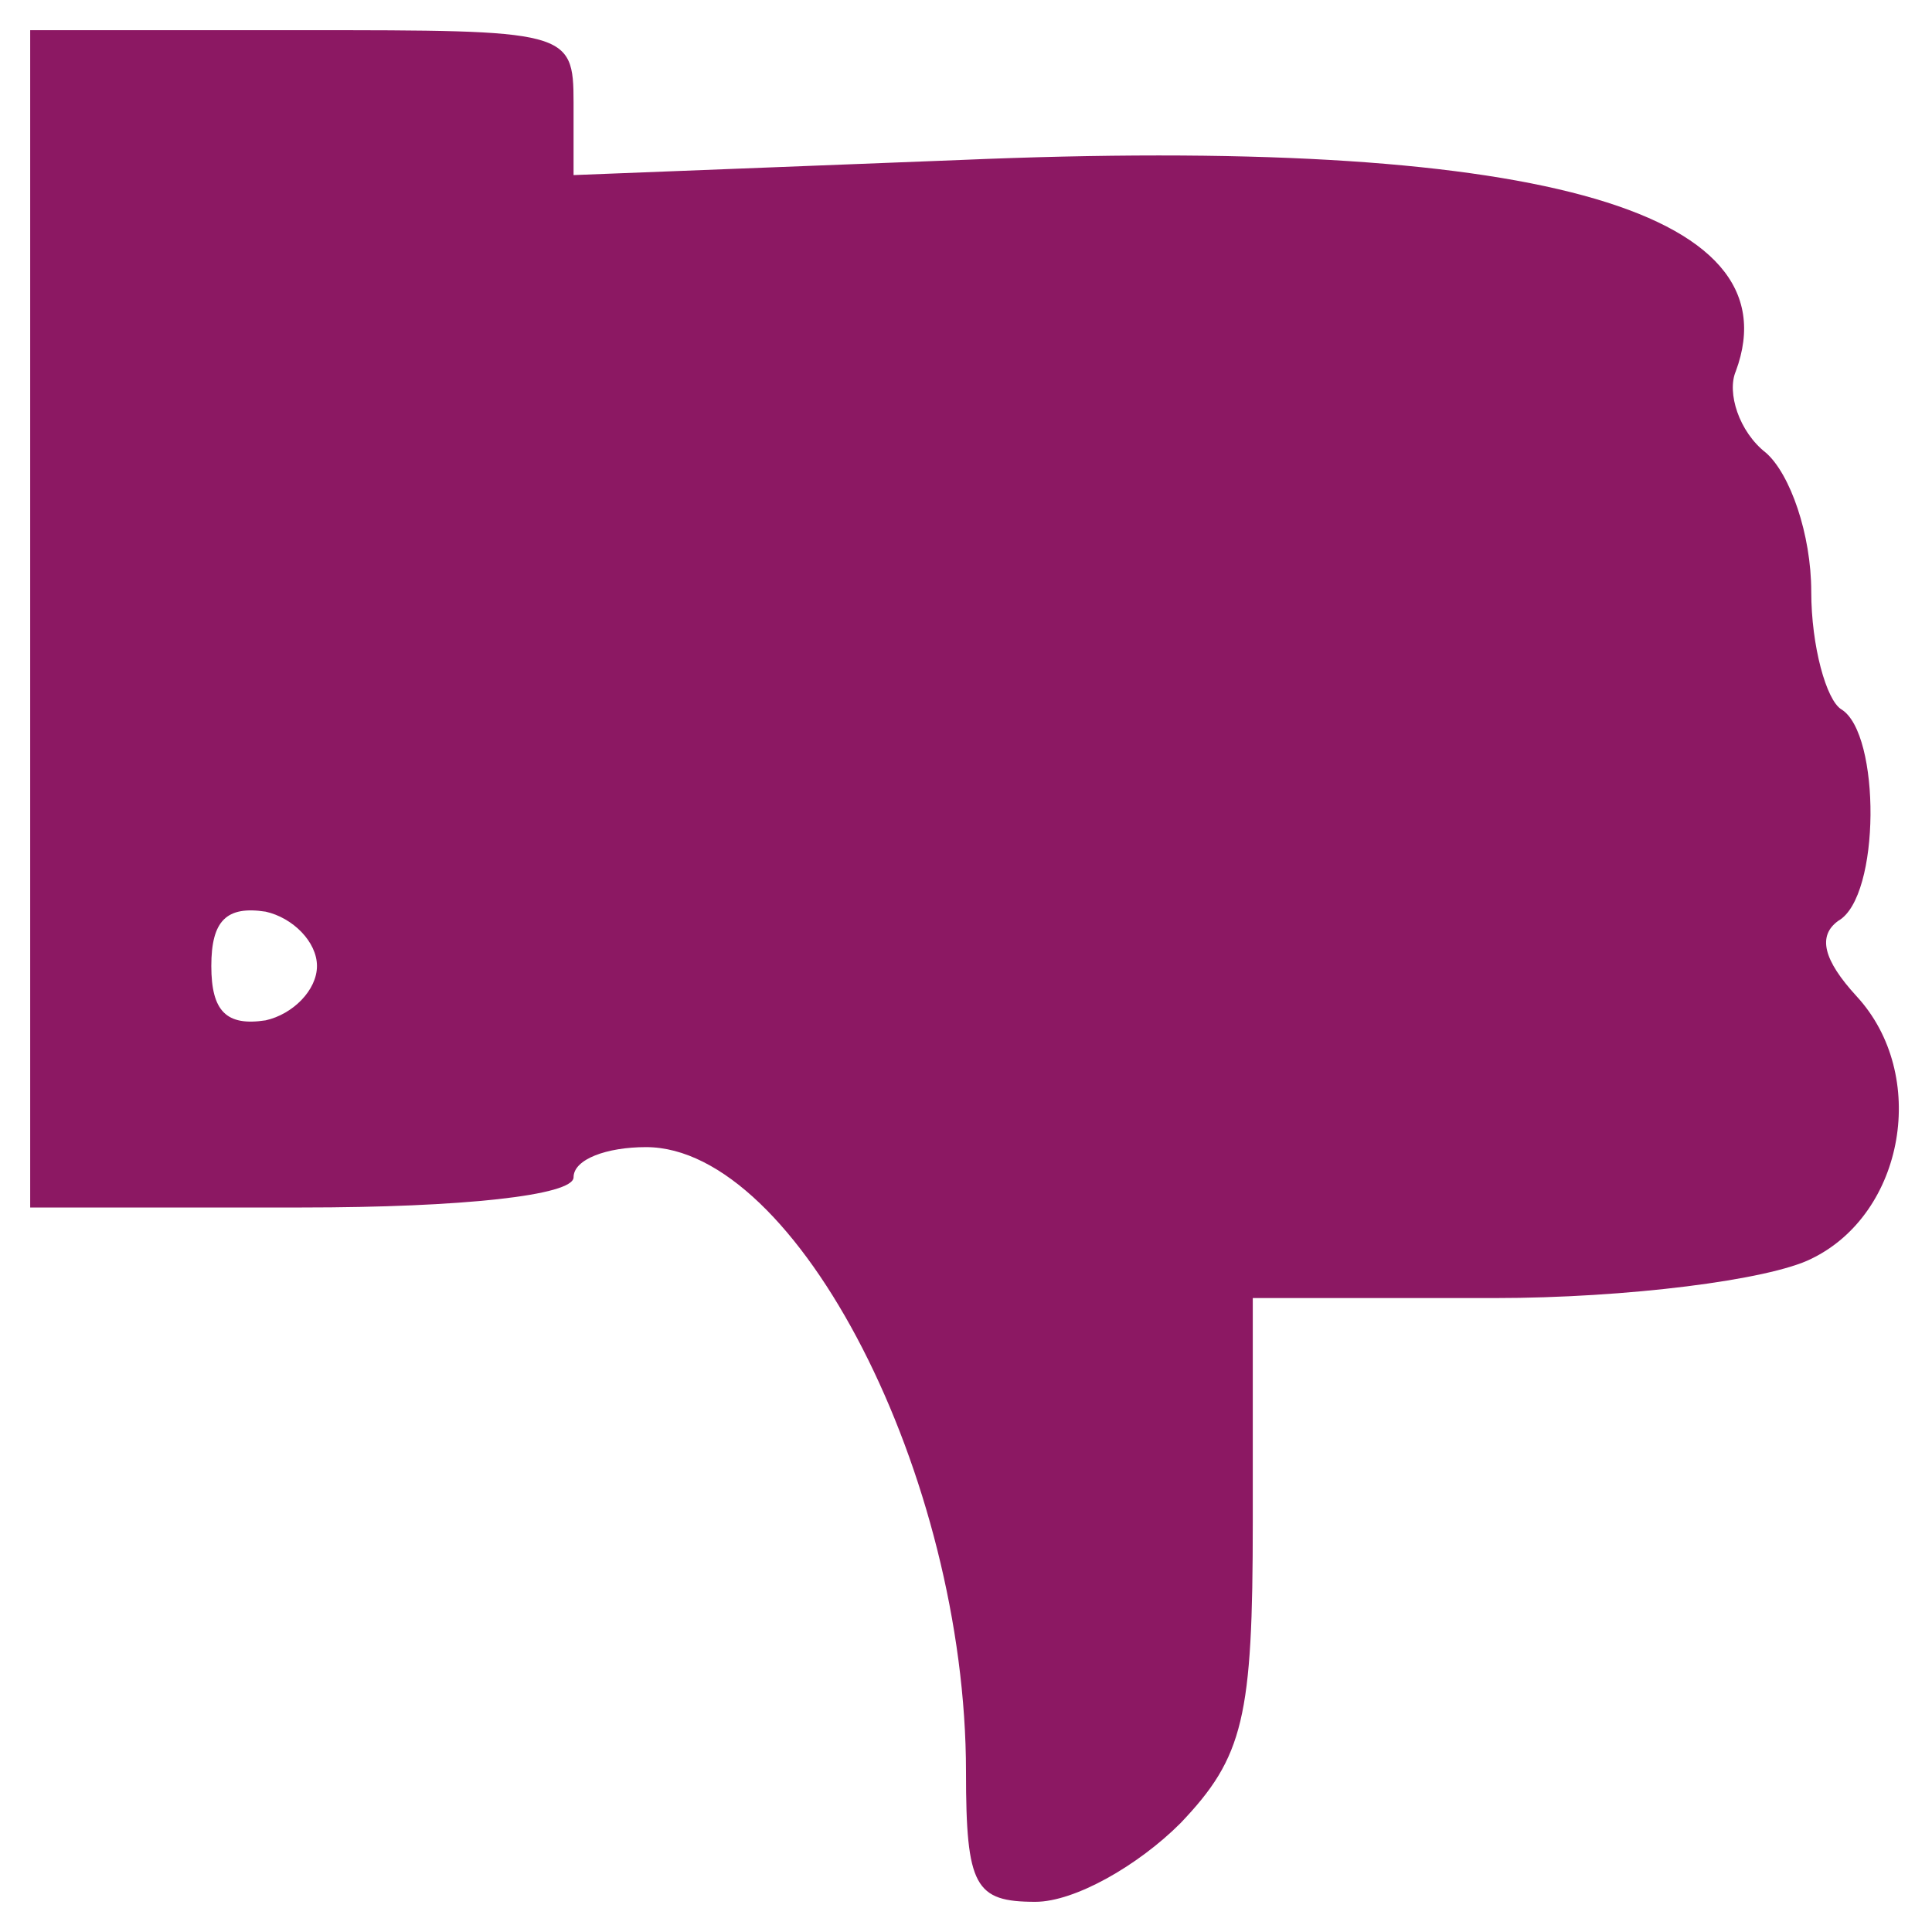 <?xml version="1.0" encoding="utf-8"?>
<!DOCTYPE svg PUBLIC "-//W3C//DTD SVG 20010904//EN"
 "http://www.w3.org/TR/2001/REC-SVG-20010904/DTD/svg10.dtd">
<svg version="1.1" xmlns="http://www.w3.org/2000/svg"
 baseProfile="full" width="64" height="64" viewBox="0 0 64.00 64.00"
 enable-background="new 0 0 64.00 64.00" xml:space="preserve">

<g transform="translate(0,64) scale(0.1,-0.1)"
fill="#8C1863" fill-opacity="1" stroke-width="1.333" stroke-linejoin="miter">
<path d="M10 435 l0 -195 90 0 c53 0 90 4 90 10 0 6 11 10 24 10 50 0 106
-109 106 -207 0 -38 3 -43 23 -43 13 0 34 12 48 26 21 22 24 35 24 100 l0 74
80 0 c44 0 91 6 105 13 31 15 39 61 15 87 -11 12 -13 20 -6 25 14 8 14 62 1
70 -5 3 -10 21 -10 39 0 19 -7 39 -15 46 -9 7 -13 20 -10 27 20 54 -69 78
-257 70 l-128 -5 0 24 c0 24 -2 24 -90 24 l-90 0 0 -195z m95 -115 c0 -8 -8
-16 -17 -18 -13 -2 -18 3 -18 18 0 15 5 20 18 18 9 -2 17 -10 17 -18z"/>
</g>
</svg>
